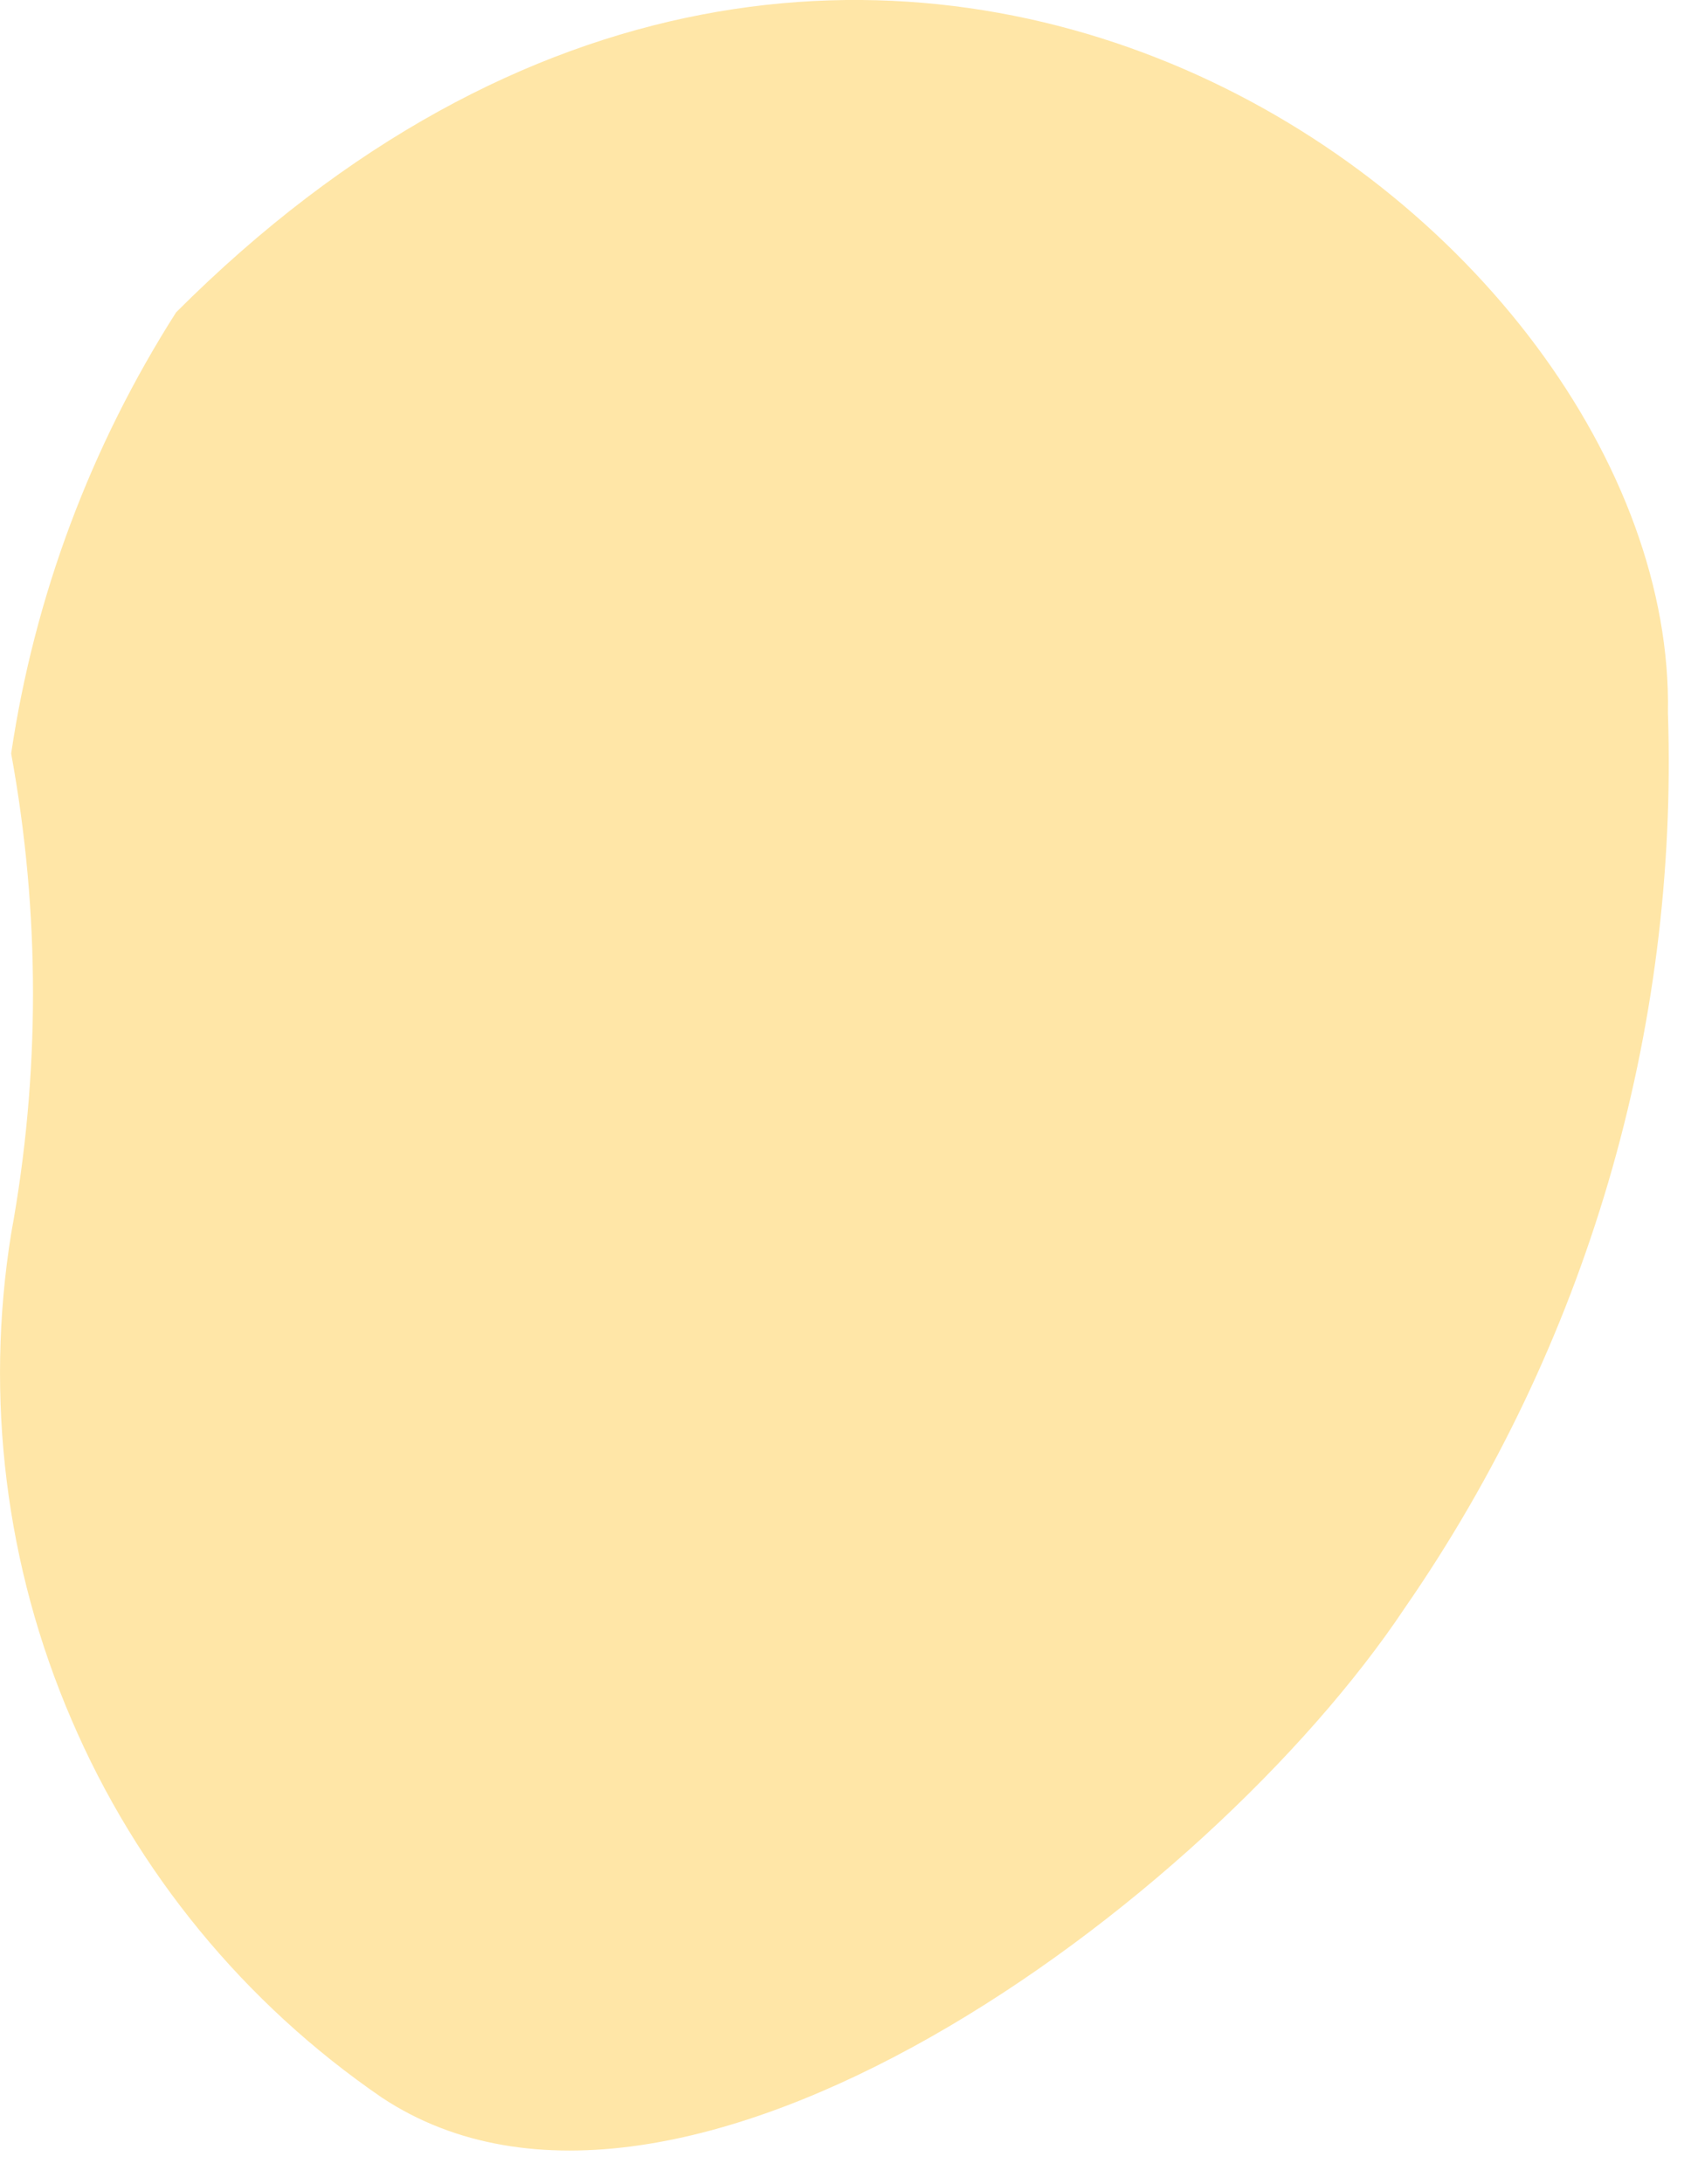 <?xml version="1.0" encoding="utf-8"?>
<svg xmlns="http://www.w3.org/2000/svg" fill="none" height="100%" overflow="visible" preserveAspectRatio="none" style="display: block;" viewBox="0 0 7 9" width="100%">
<path d="M0.726 1.287C0.374 1.839 0.142 2.458 0.046 3.105C0.166 3.759 0.166 4.429 0.046 5.083C-0.063 5.76 0.023 6.454 0.294 7.084C0.564 7.715 1.008 8.255 1.574 8.643C2.796 9.452 4.981 7.841 5.791 6.626C6.54 5.545 6.92 4.251 6.876 2.937C6.914 0.905 3.568 -1.554 0.726 1.287Z" fill="#FFE6A7" id="Vector"/>
</svg>